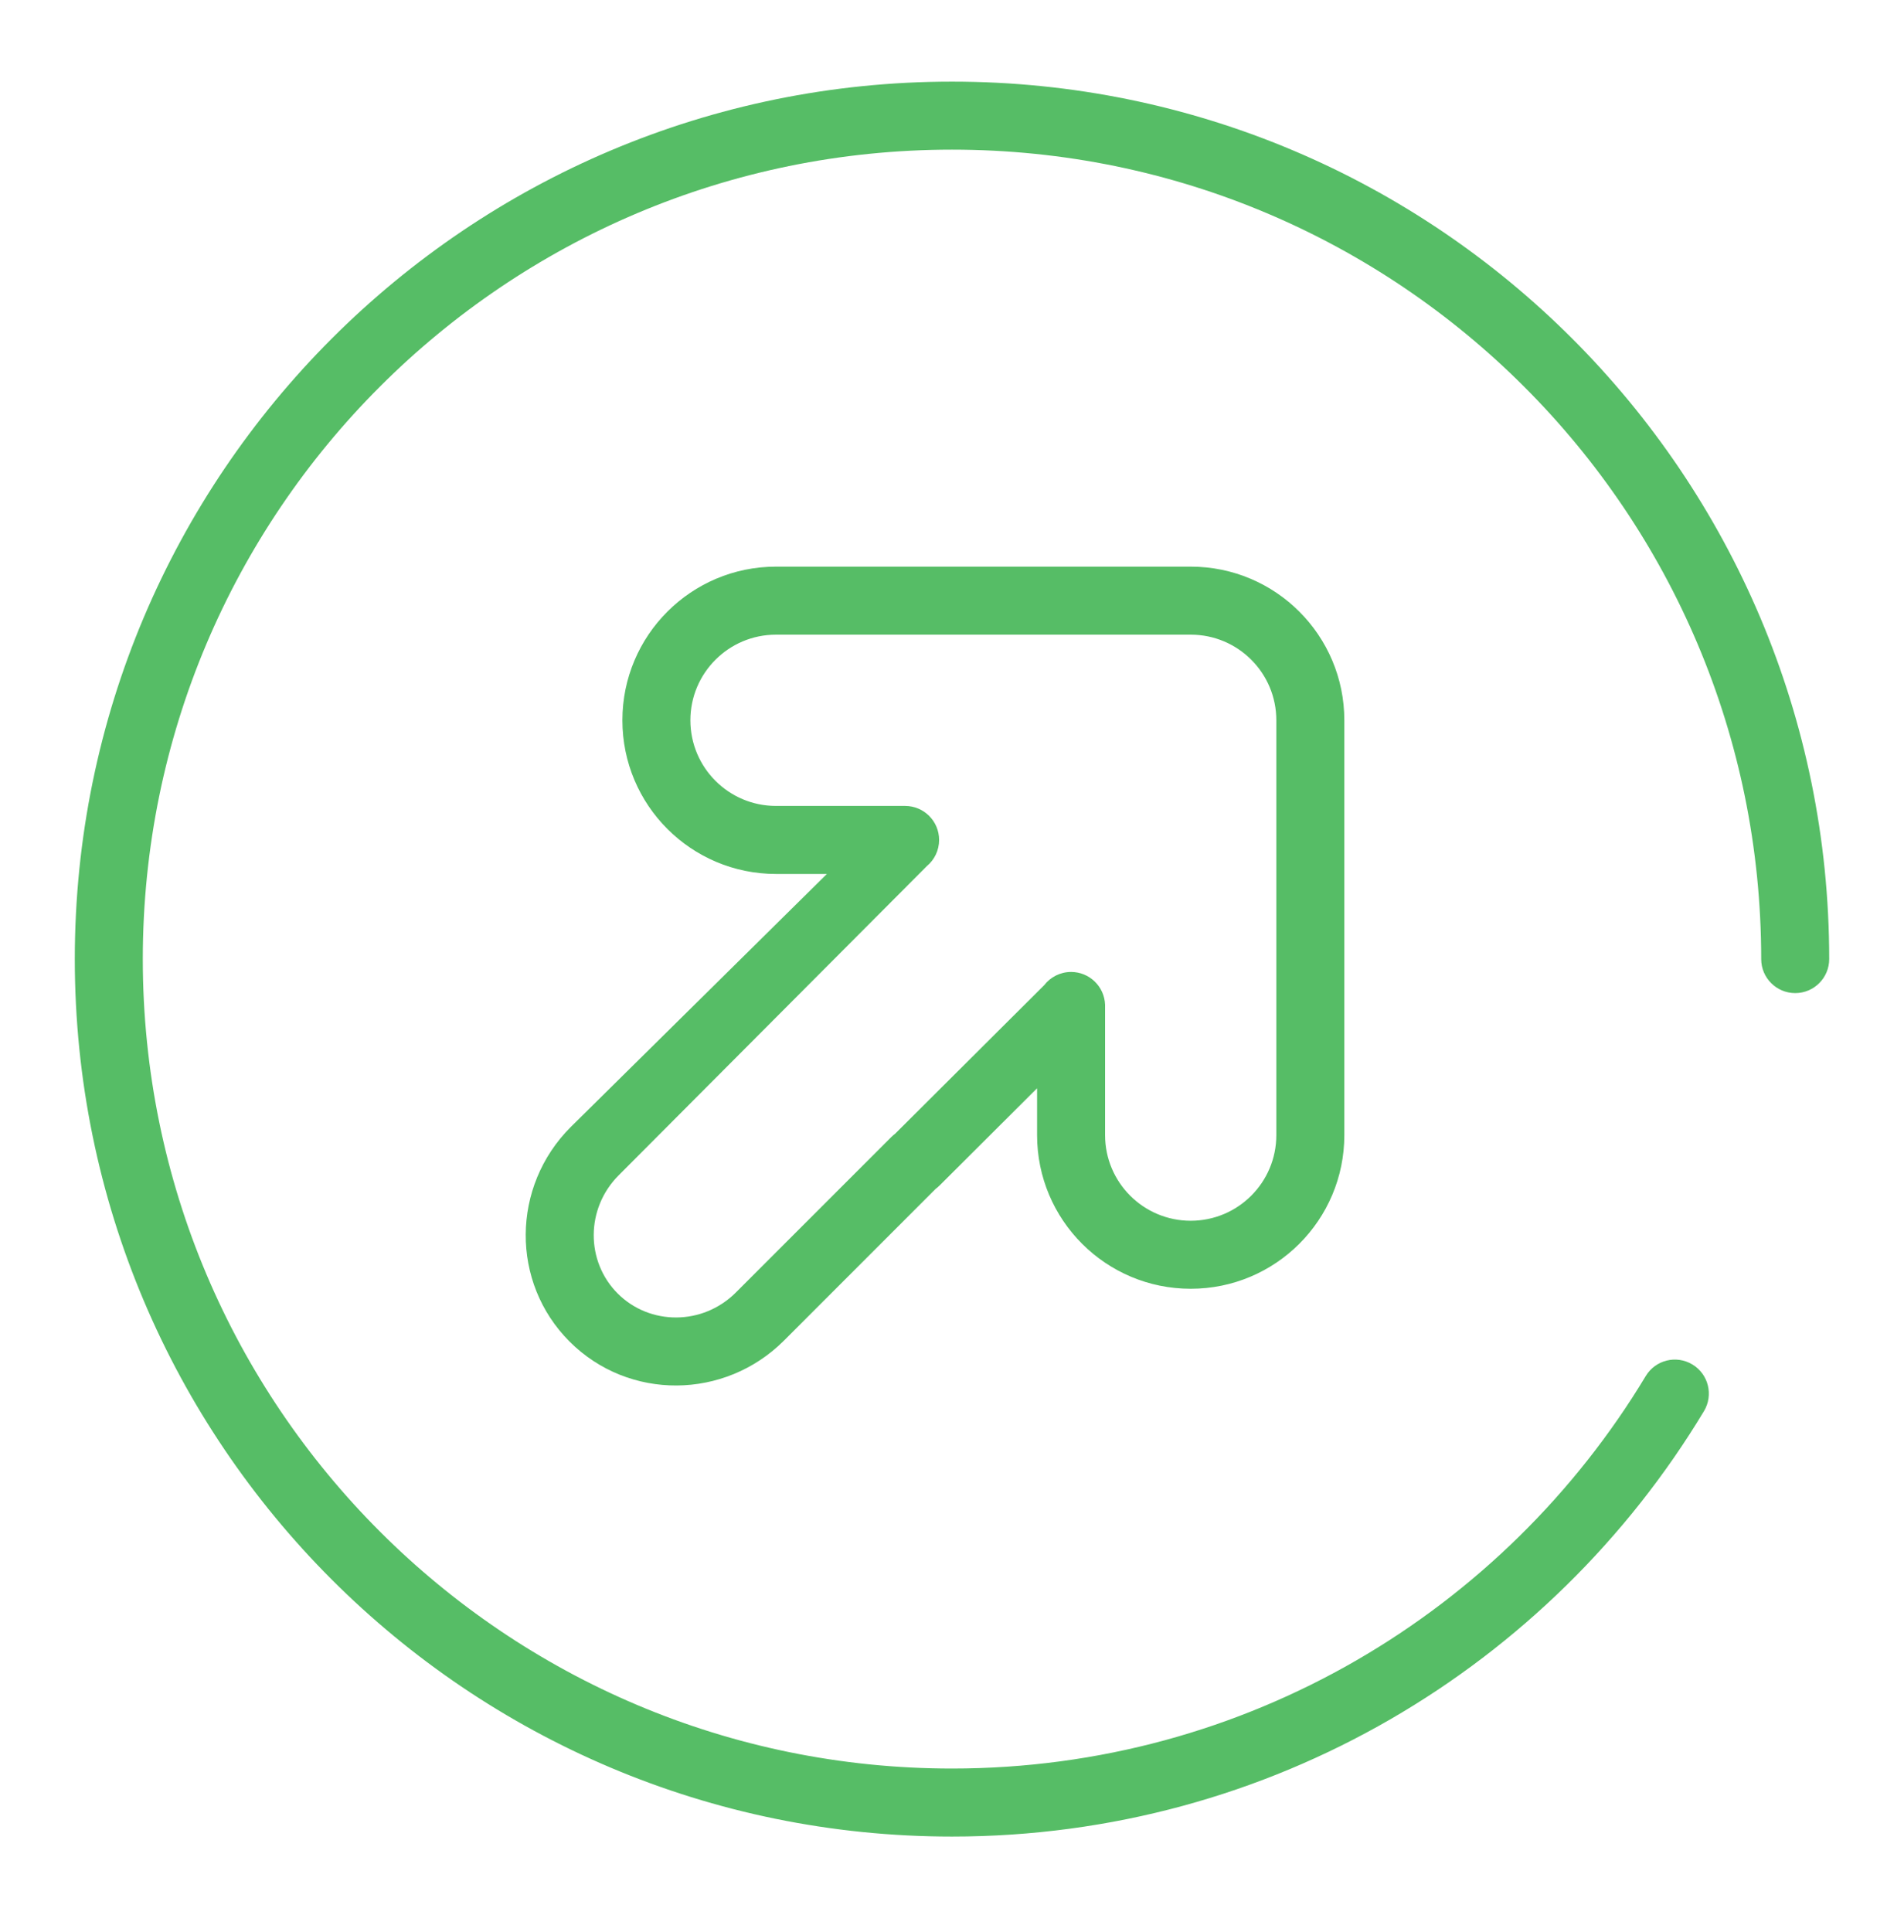 <svg width="70" height="71" viewBox="0 0 70 71" fill="none" xmlns="http://www.w3.org/2000/svg">
<path d="M28.53 20.826C25.411 20.826 22.882 23.354 22.882 26.473C22.882 29.593 25.411 32.121 28.53 32.121H30.4L20.979 41.426C18.803 43.603 18.765 47.132 20.941 49.308C23.118 51.485 26.647 51.447 28.824 49.27L34.401 43.693C34.45 43.657 34.497 43.616 34.542 43.572L38.128 39.998V41.719C38.128 44.839 40.657 47.367 43.776 47.367C46.895 47.367 49.424 44.839 49.424 41.719V26.473C49.424 23.354 46.895 20.826 43.776 20.826H28.53ZM40.628 36.929C40.604 36.259 40.054 35.723 39.378 35.723C38.977 35.723 38.62 35.912 38.392 36.206L32.91 41.668C32.86 41.706 32.811 41.747 32.766 41.793L27.056 47.502C25.835 48.724 23.889 48.72 22.709 47.541C21.53 46.361 21.526 44.415 22.748 43.194L34.078 31.83C34.352 31.601 34.526 31.256 34.526 30.871C34.526 30.181 33.967 29.621 33.276 29.621H28.53C26.792 29.621 25.382 28.212 25.382 26.473C25.382 24.735 26.792 23.326 28.53 23.326H43.776C45.515 23.326 46.924 24.735 46.924 26.473V41.719C46.924 43.458 45.515 44.867 43.776 44.867C42.038 44.867 40.628 43.458 40.628 41.719V37.024C40.629 36.992 40.629 36.961 40.628 36.929Z" fill="#56BD66"/>
<path d="M35 5.5C18.57 5.5 5.25 18.82 5.25 35.25C5.25 51.681 18.57 65 35 65C45.823 65 55.298 59.221 60.505 50.575C60.861 49.983 61.629 49.793 62.22 50.149C62.812 50.505 63.002 51.273 62.646 51.865C57.006 61.231 46.736 67.5 35 67.5C17.189 67.5 2.75 53.061 2.75 35.25C2.75 17.439 17.189 3 35 3C52.811 3 67.25 17.439 67.25 35.25C67.25 35.94 66.69 36.5 66 36.5C65.31 36.5 64.75 35.94 64.75 35.25C64.75 18.82 51.431 5.5 35 5.5Z" fill="#56BD66"/>
</svg>
